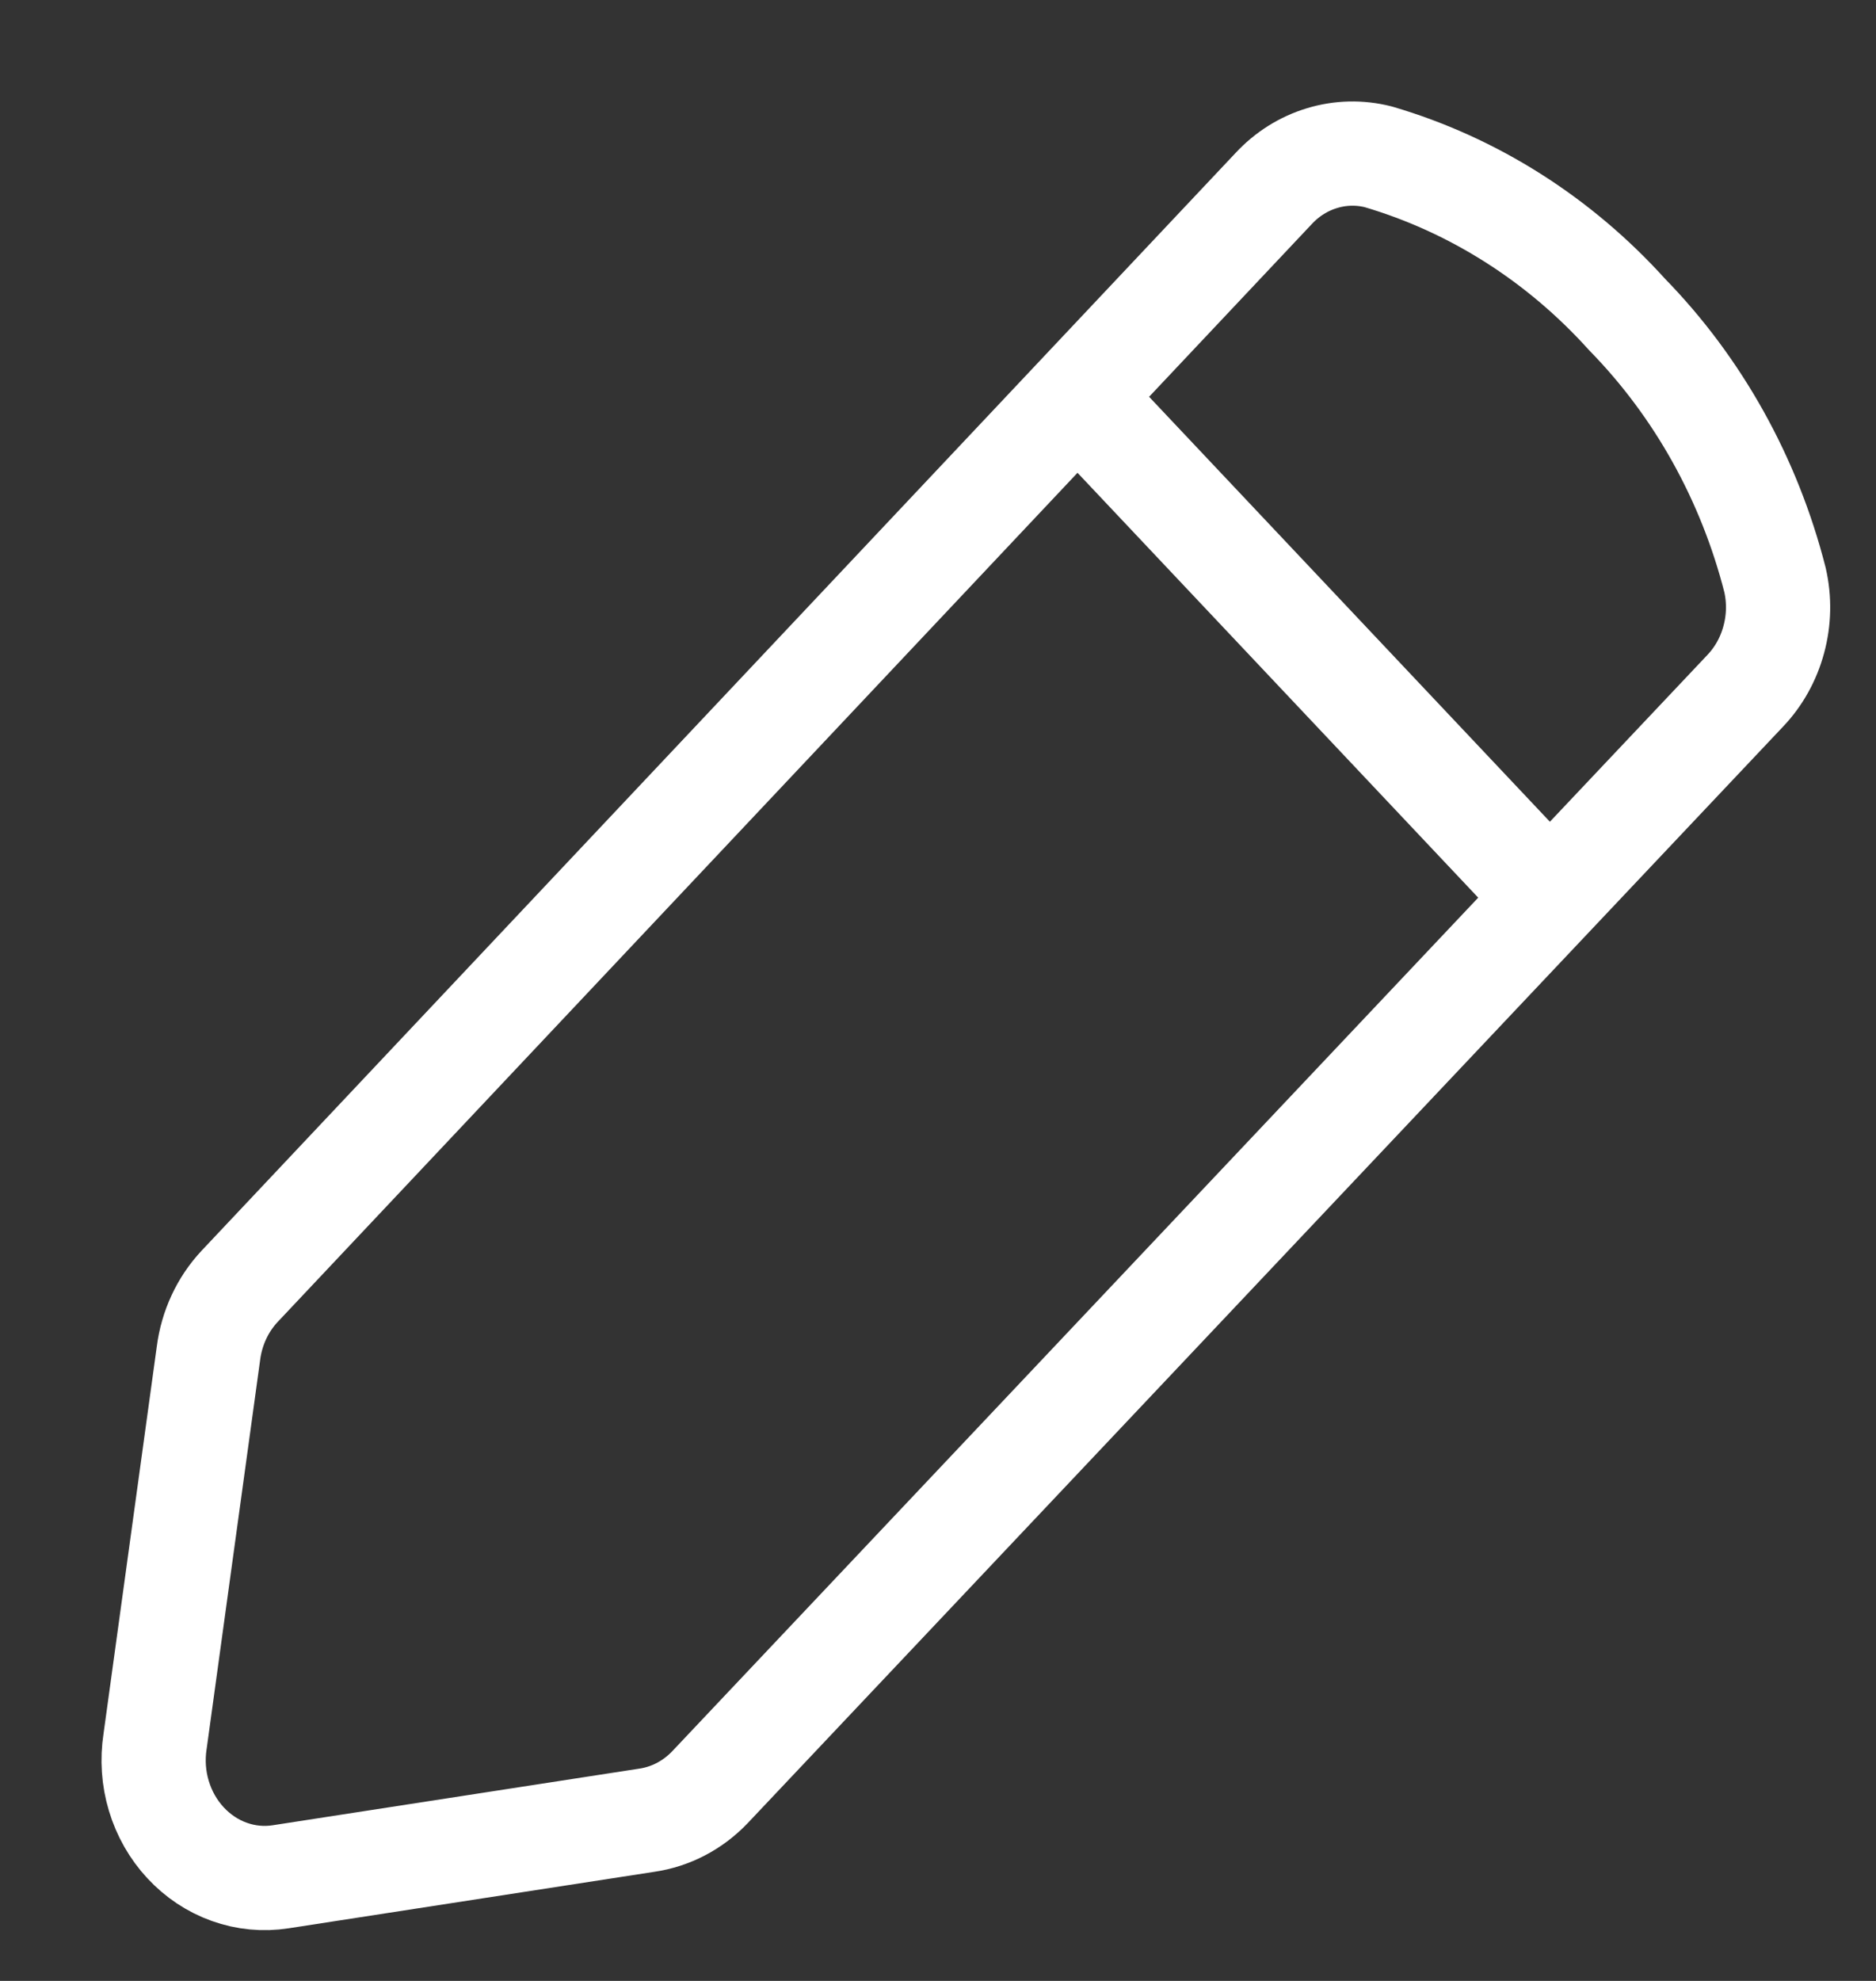 <svg width="18" height="19" viewBox="0 0 18 19" fill="none" xmlns="http://www.w3.org/2000/svg">
<rect x="0" y="0" width="18" height="19" fill="#333333" stroke="none"/>
<path d="M1.488 16.702L2 12.981C2.031 12.738 2.136 12.512 2.299 12.338L12.22 1.809C12.348 1.671 12.508 1.57 12.684 1.517C12.86 1.463 13.046 1.459 13.224 1.504C14.134 1.771 14.96 2.294 15.613 3.018C16.294 3.715 16.784 4.594 17.031 5.563C17.074 5.751 17.07 5.948 17.019 6.135C16.969 6.321 16.874 6.491 16.744 6.627L6.812 17.142C6.647 17.315 6.434 17.426 6.204 17.459L2.694 18.001C2.528 18.027 2.359 18.011 2.2 17.954C2.042 17.898 1.898 17.802 1.78 17.675C1.663 17.549 1.575 17.395 1.524 17.225C1.473 17.056 1.461 16.877 1.488 16.701M10.343 3.811L14.867 8.606" stroke="white" stroke-linecap="round" stroke-linejoin="round"/>
</svg>
